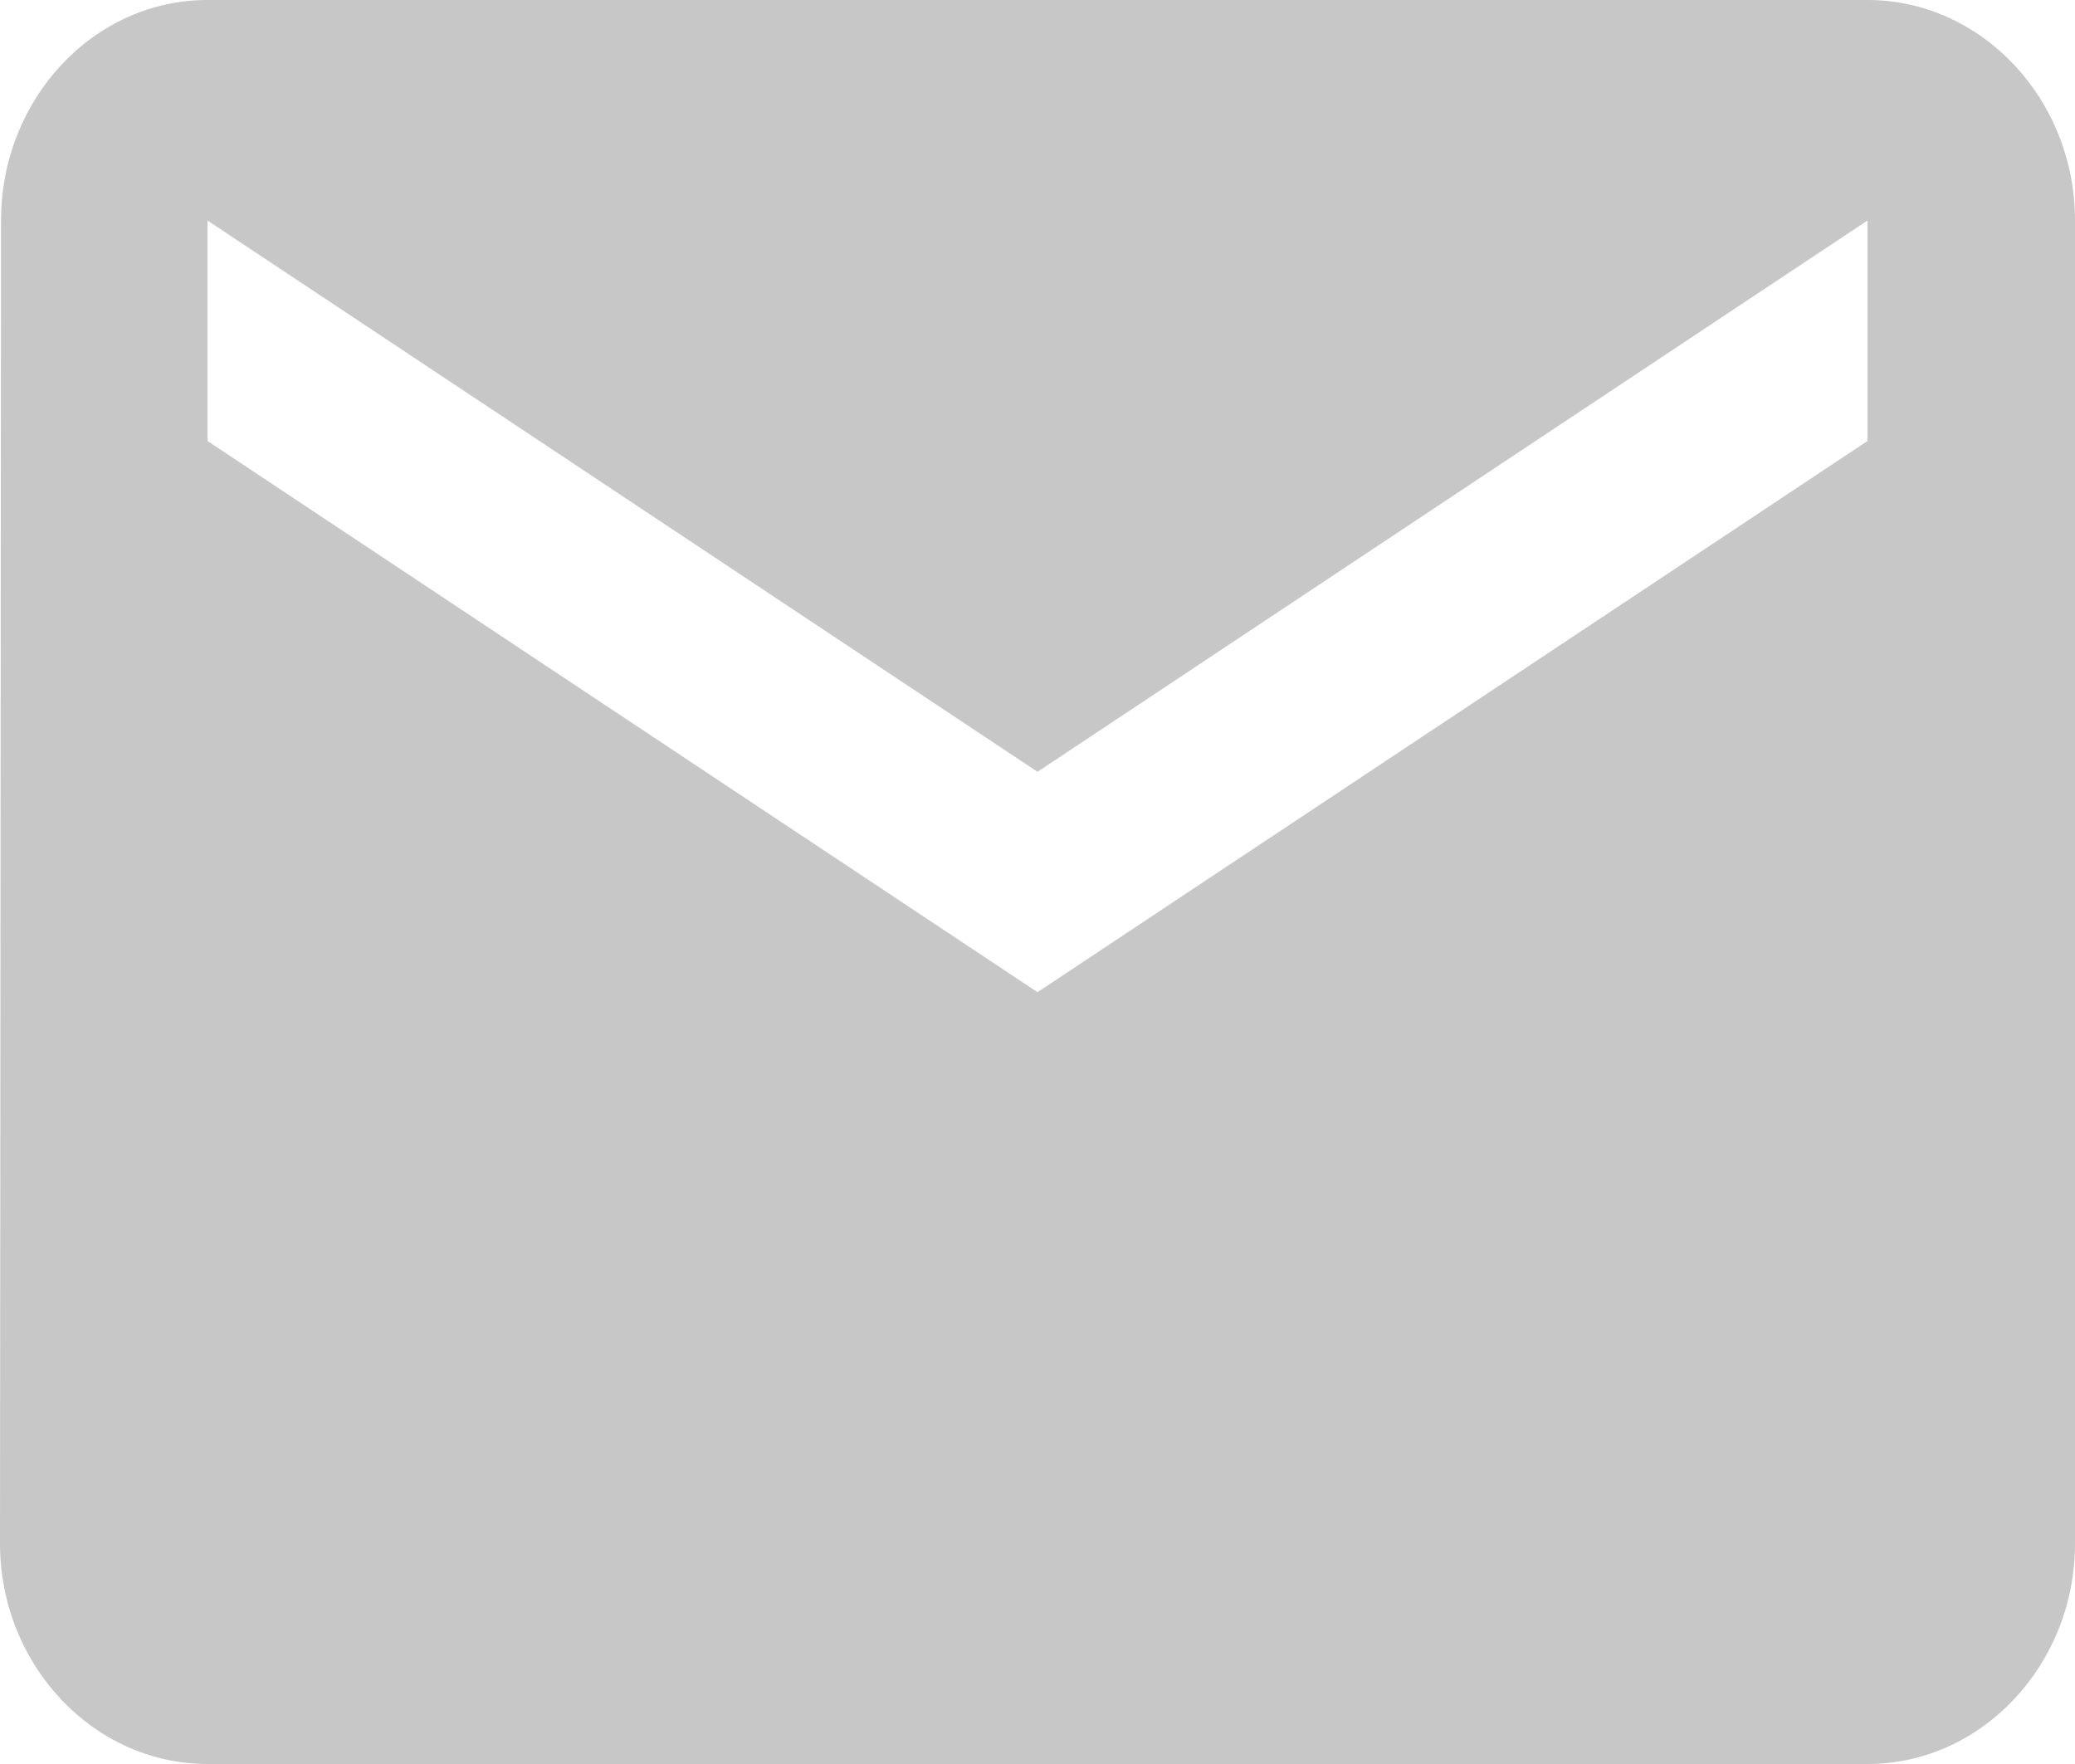 <?xml version="1.0" encoding="UTF-8"?> <svg xmlns="http://www.w3.org/2000/svg" width="20" height="17" viewBox="0 0 20 17" fill="none"><path d="M18 0H2C0.9 0 0.01 0.956 0.01 2.125L0 14.875C0 16.044 0.9 17 2 17H18C19.1 17 20 16.044 20 14.875V2.125C20 0.956 19.1 0 18 0ZM18 4.25L10 9.562L2 4.25V2.125L10 7.438L18 2.125V4.25Z" fill="#C7C7C7"></path></svg> 